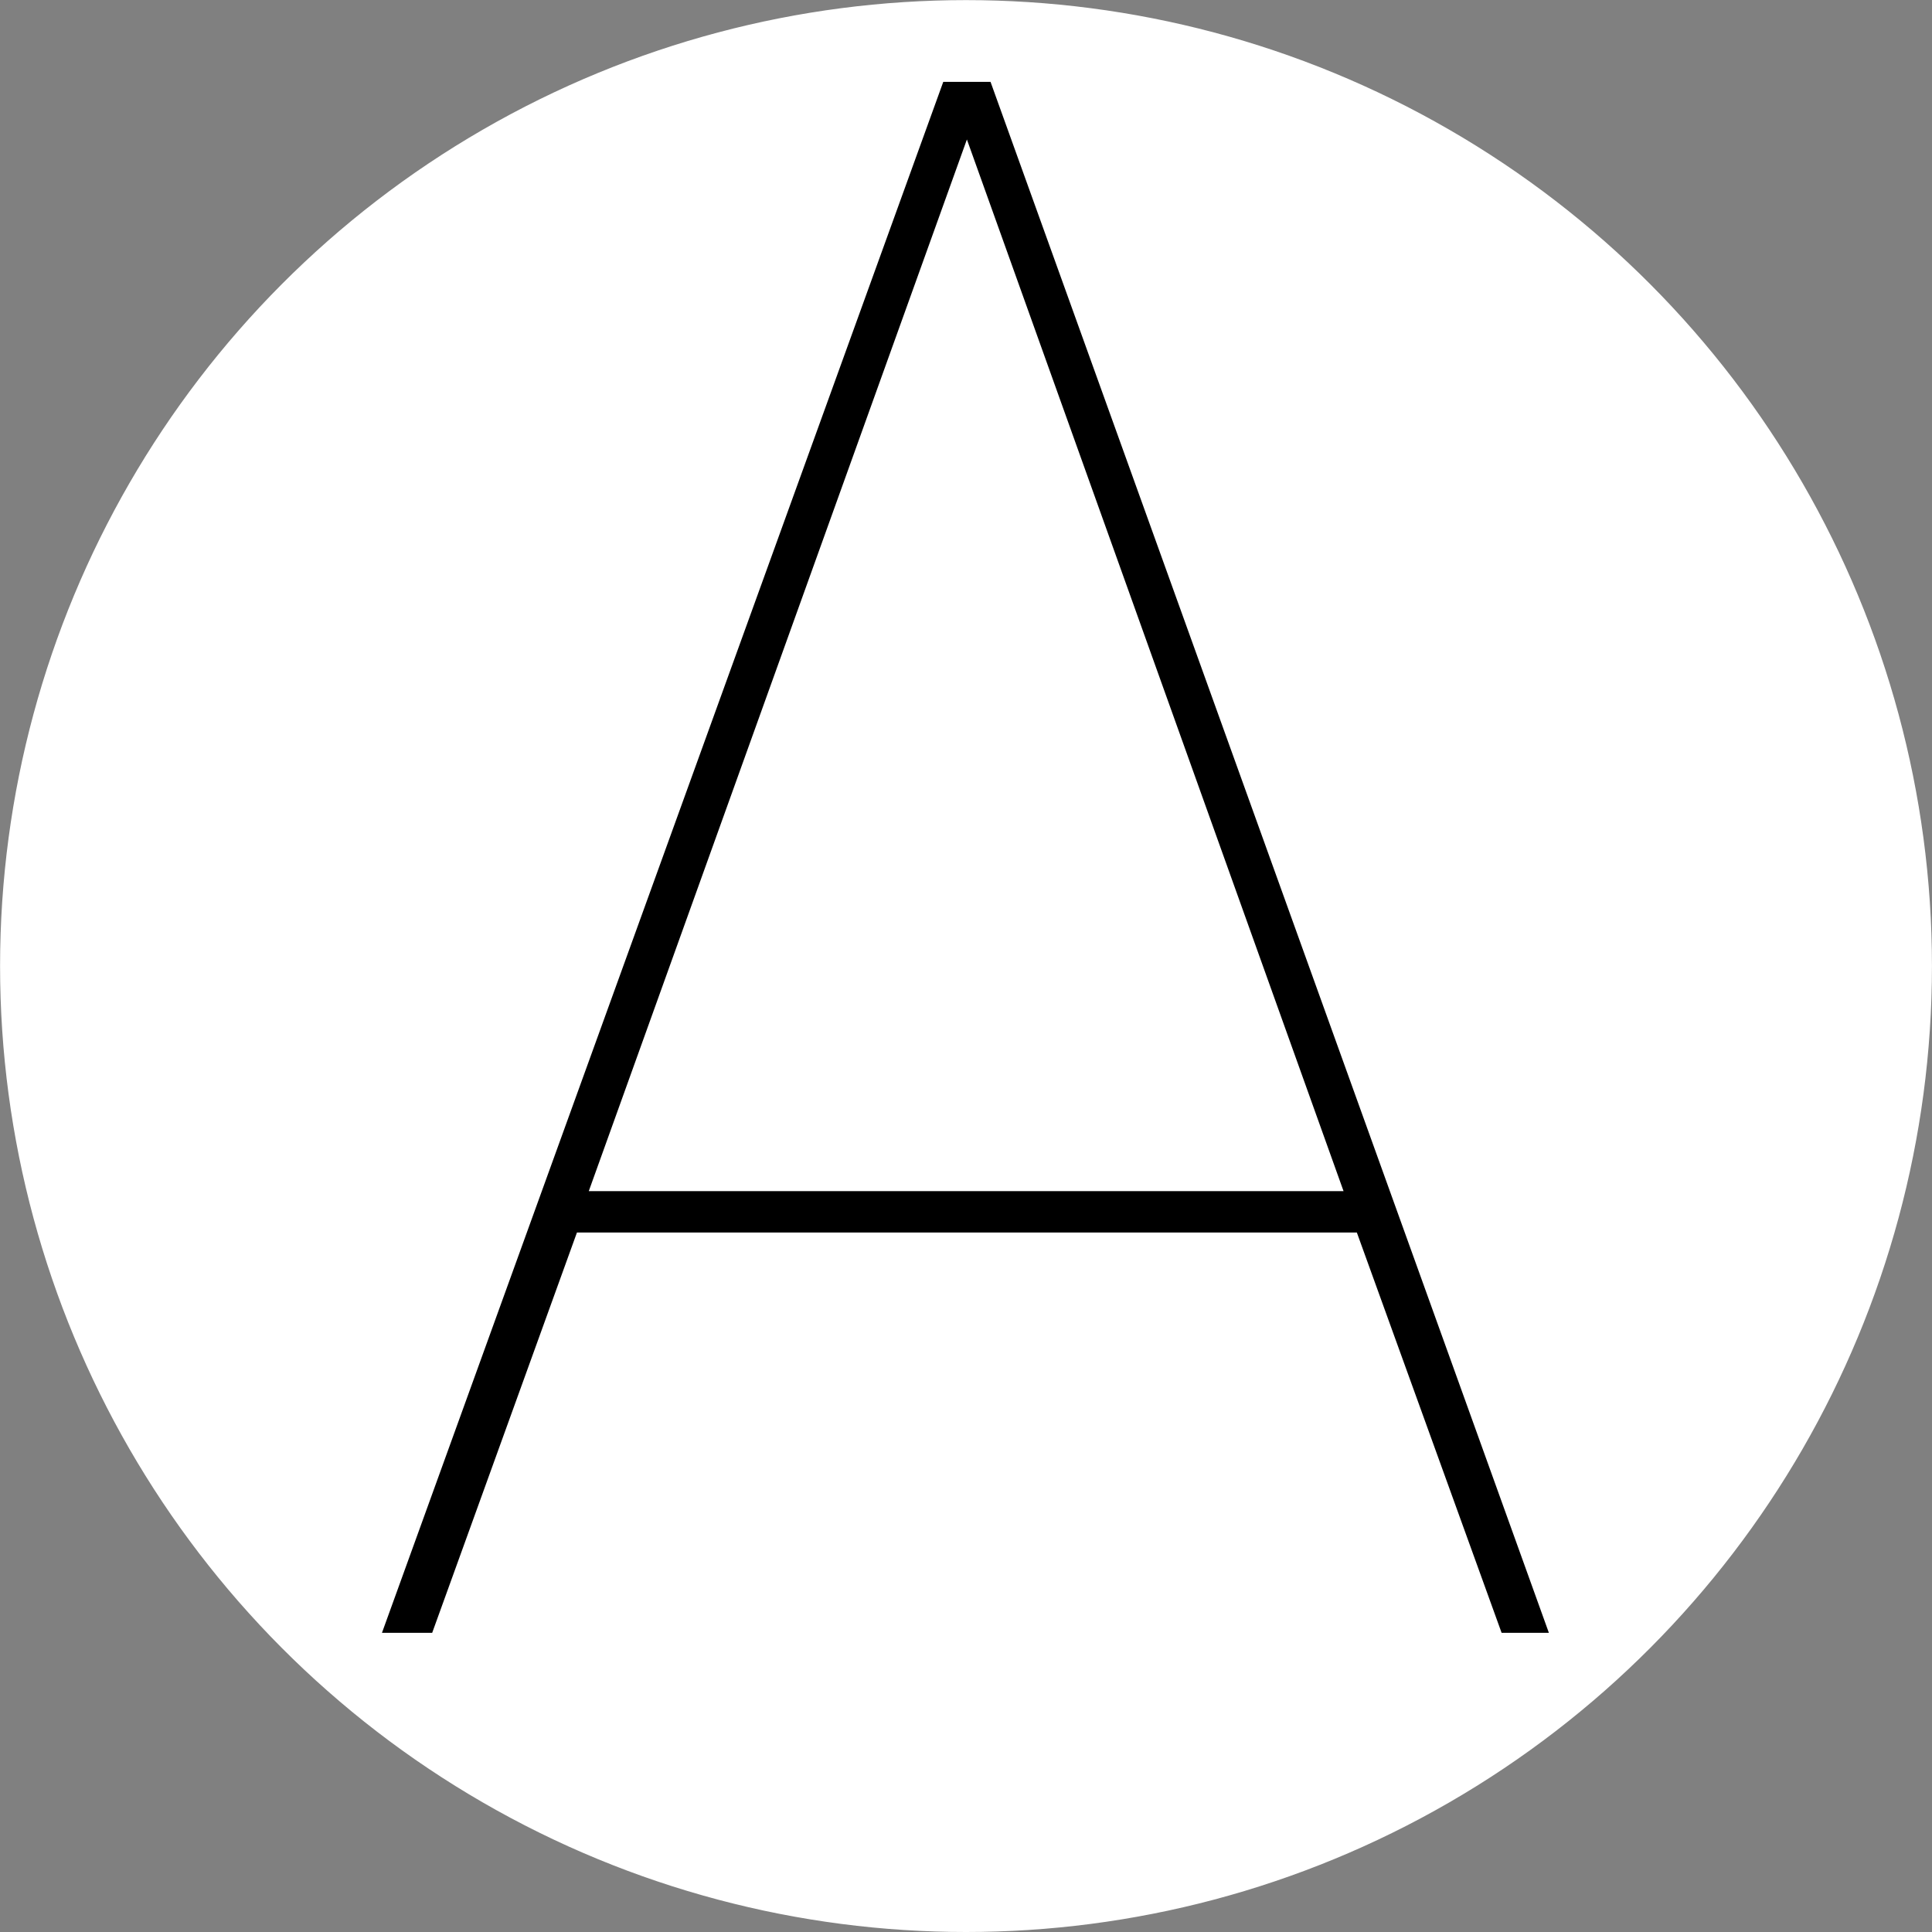 <?xml version="1.0" encoding="UTF-8" standalone="no"?>
<svg
   data-v-423bf9ae=""
   viewBox="0 0 45.949 45.949"
   class="font"
   version="1.1"
   id="svg5"
   sodipodi:docname="logo-mini2.svg"
   inkscape:version="1.2.2 (b0a8486541, 2022-12-01)"
   width="45.949"
   height="45.949"
   xmlns:inkscape="http://www.inkscape.org/namespaces/inkscape"
   xmlns:sodipodi="http://sodipodi.sourceforge.net/DTD/sodipodi-0.dtd"
   xmlns="http://www.w3.org/2000/svg"
   xmlns:svg="http://www.w3.org/2000/svg">
  <rect x="0" y="0" width="45.949" height="45.949" fill="#808080" stroke="none"/>
  <defs
     id="defs9">
    <linearGradient
       id="linearGradient6290"
       inkscape:swatch="solid">
      <stop
         style="stop-color:#cccccc;stop-opacity:1;"
         offset="0"
         id="stop6288" />
    </linearGradient>
    <linearGradient
       id="linearGradient6248"
       inkscape:swatch="solid">
      <stop
         style="stop-color:#000000;stop-opacity:1;"
         offset="0"
         id="stop6246" />
    </linearGradient>
    <linearGradient
       id="linearGradient6222"
       inkscape:swatch="solid">
      <stop
         style="stop-color:#cccccc;stop-opacity:1;"
         offset="0"
         id="stop6220" />
    </linearGradient>
  </defs>
  <sodipodi:namedview
     id="namedview7"
     pagecolor="#ffffff"
     bordercolor="#000000"
     borderopacity="0.25"
     inkscape:showpageshadow="2"
     inkscape:pageopacity="0.0"
     inkscape:pagecheckerboard="0"
     inkscape:deskcolor="#d1d1d1"
     showgrid="false"
     showguides="false"
     inkscape:zoom="10.776531"
     inkscape:cx="23.430545"
     inkscape:cy="16.610169"
     inkscape:window-width="1368"
     inkscape:window-height="835"
     inkscape:window-x="0"
     inkscape:window-y="0"
     inkscape:window-maximized="1"
     inkscape:current-layer="26aa3cef-cf0b-4176-ba9f-23c16c889194" />
  <!---->
  <!---->
  <!---->
  <g
     data-v-423bf9ae=""
     id="26aa3cef-cf0b-4176-ba9f-23c16c889194"
     transform="matrix(3.513,0,0,3.513,4.37,-6.414)">
    <circle
       style="fill:#ffffff;stroke:#ffffff;stroke-width:0.065;stroke-opacity:1"
       id="path294"
       cy="8.366"
       cx="5.296"
       r="6.507" />
    <path
       d="m 8.922,12.88 h 0.32 l -3.78,-10.5 h -0.32 l -3.8,10.5 h 0.34 l 0.98,-2.71 h 5.28 z m -6.18,-2.99 2.56,-7.12 2.55,7.12 z"
       id="path2"
       sodipodi:nodetypes="ccccccccccccc"
       style="opacity:1;fill:#000000" />
  </g>
</svg>
